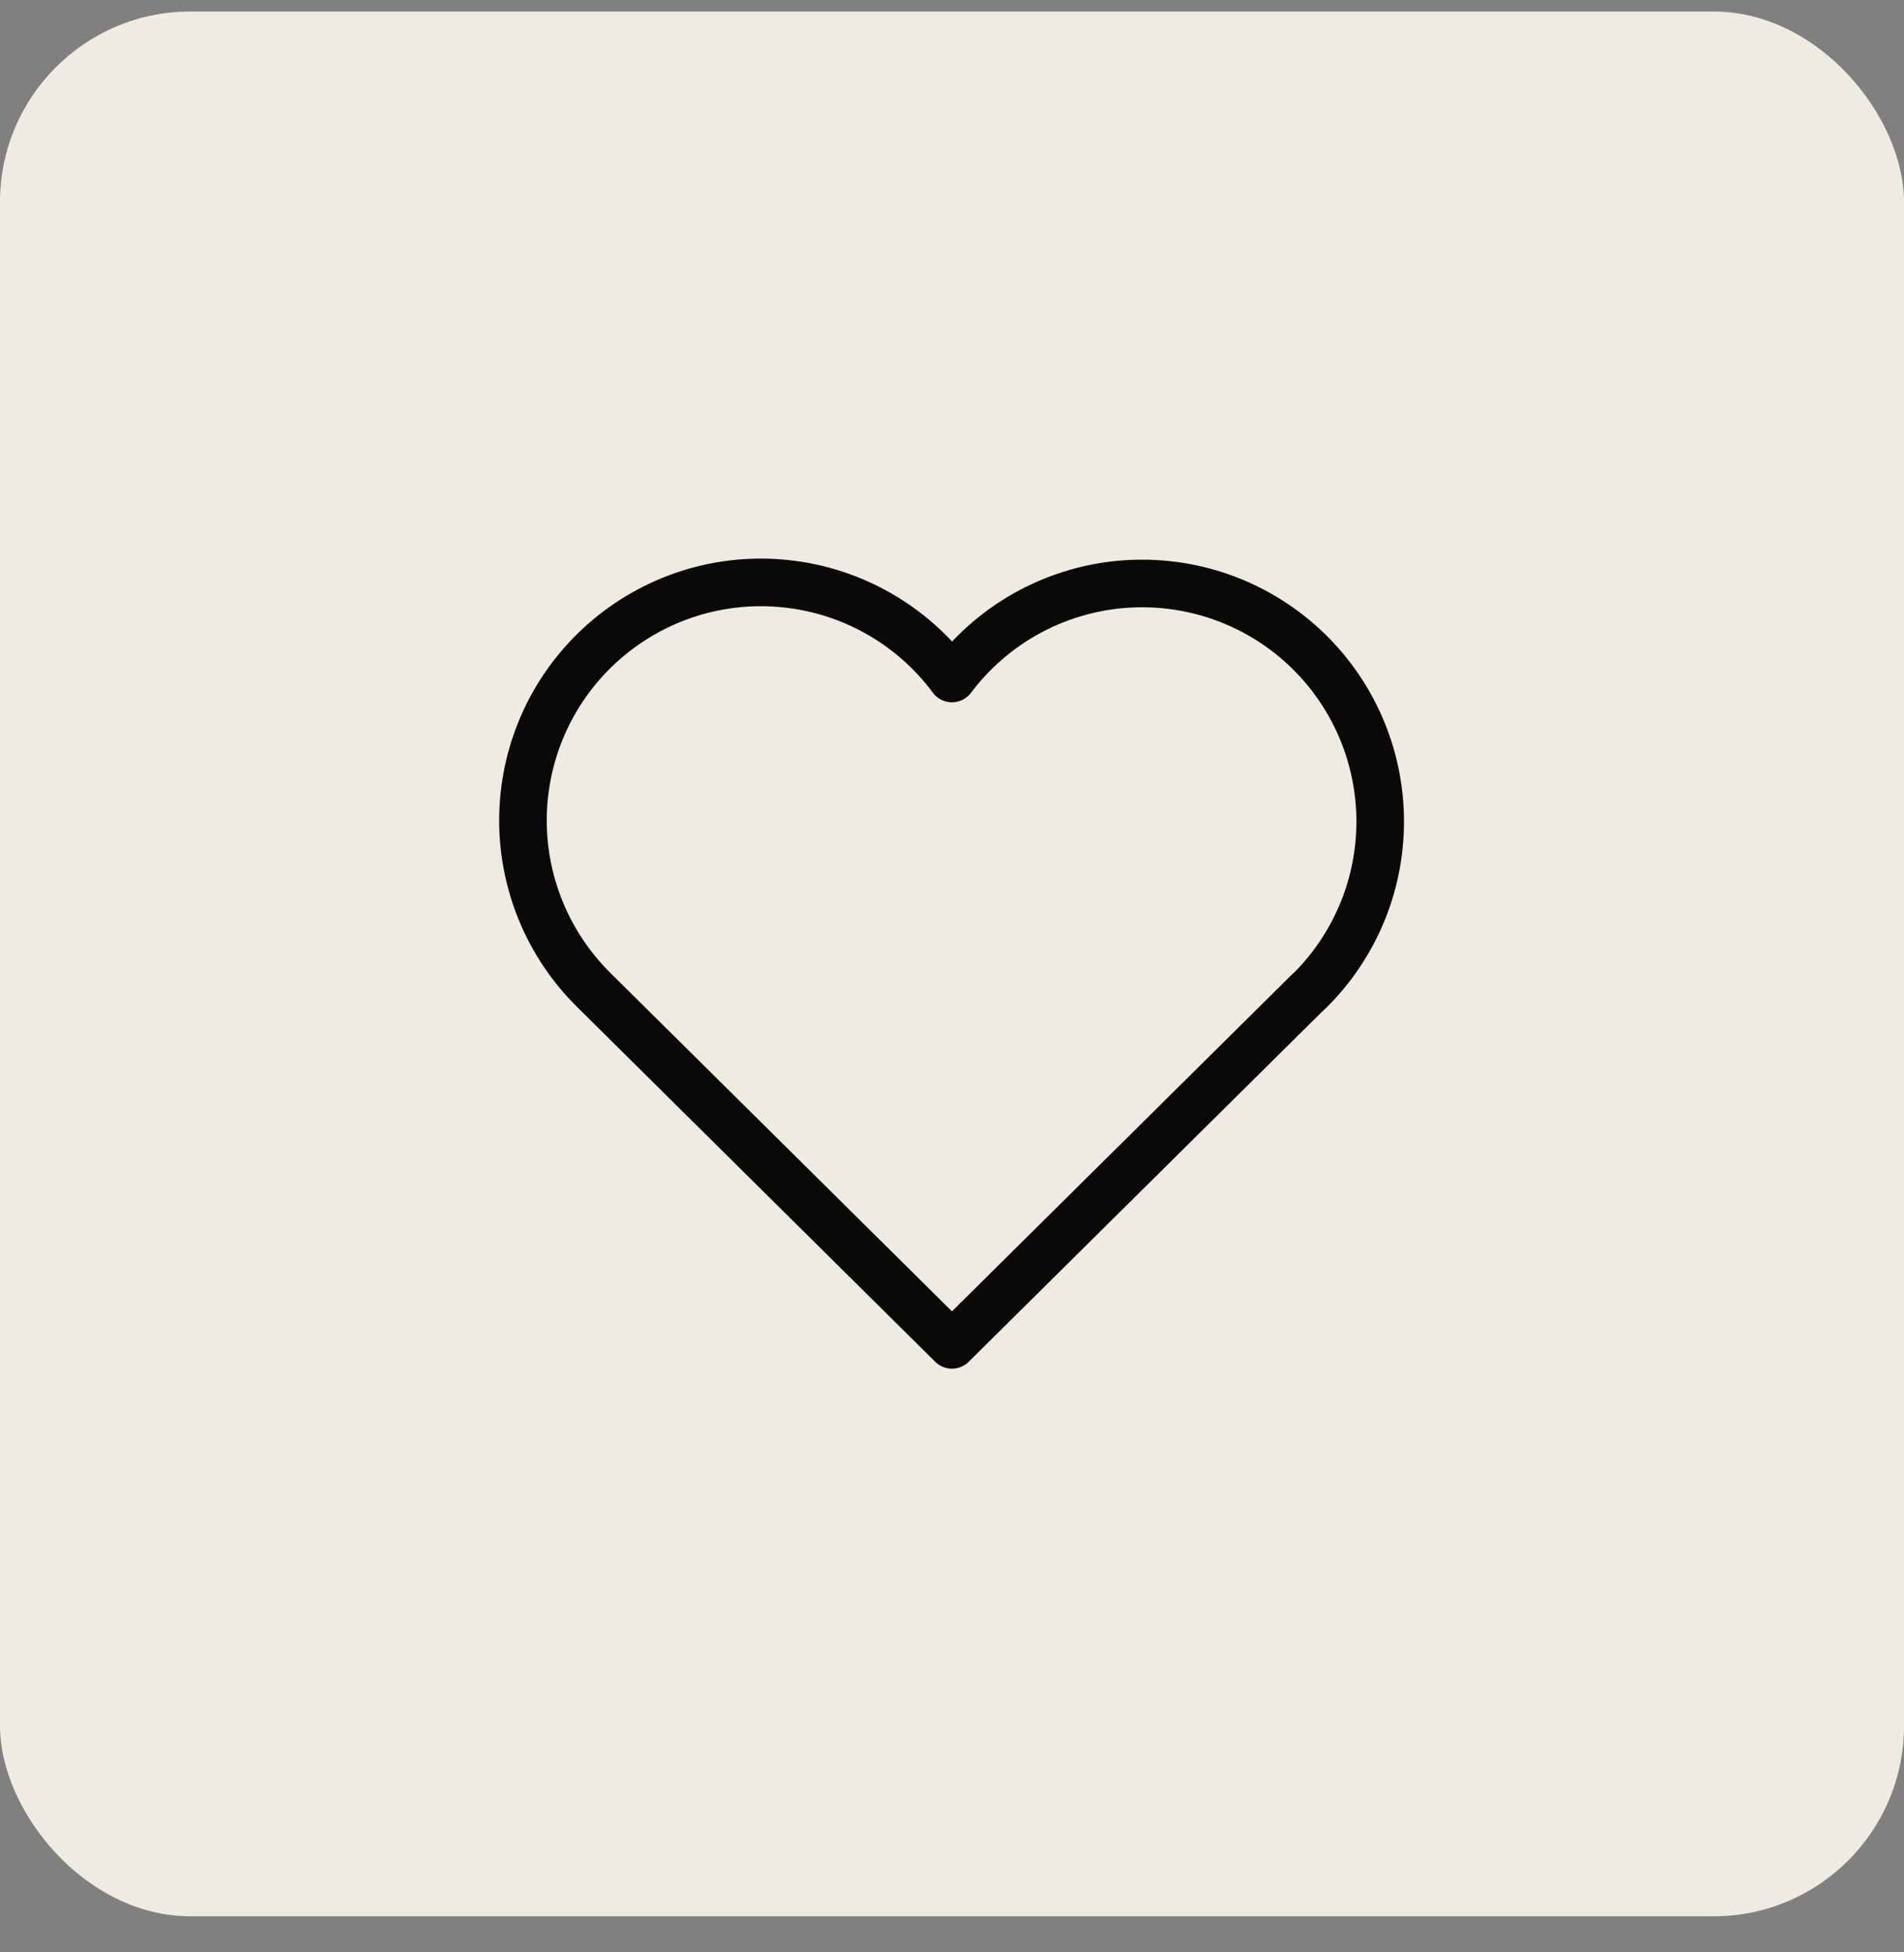 <svg width="40" height="41" viewBox="0 0 40 41" fill="none" xmlns="http://www.w3.org/2000/svg">
<rect x="0" y="0" width="40" height="41" fill="#808080" stroke="none"/>
<rect y="0.242" width="40" height="40" rx="4" fill="#F0EBE2"/>
<g clip-path="url(#clip0_119_1295)">
<path d="M27.499 20.814L19.999 28.242L12.499 20.814C12.005 20.332 11.615 19.754 11.355 19.114C11.095 18.475 10.97 17.789 10.988 17.099C11.006 16.409 11.167 15.73 11.46 15.105C11.754 14.48 12.174 13.923 12.693 13.469C13.212 13.014 13.82 12.672 14.478 12.463C15.136 12.255 15.83 12.185 16.517 12.259C17.203 12.332 17.867 12.546 18.466 12.889C19.066 13.231 19.588 13.694 19.999 14.248C20.413 13.698 20.936 13.239 21.534 12.9C22.133 12.562 22.796 12.35 23.48 12.279C24.165 12.209 24.856 12.28 25.512 12.488C26.168 12.697 26.773 13.039 27.291 13.492C27.808 13.946 28.227 14.501 28.52 15.124C28.813 15.746 28.974 16.423 28.994 17.111C29.013 17.798 28.891 18.483 28.634 19.121C28.376 19.759 27.99 20.338 27.499 20.82" stroke="#090909" stroke-linecap="round" stroke-linejoin="round"/>
</g>
<defs>
<clipPath id="clip0_119_1295">
<rect width="24" height="24" fill="white" transform="translate(8 8.242)"/>
</clipPath>
</defs>
</svg>
